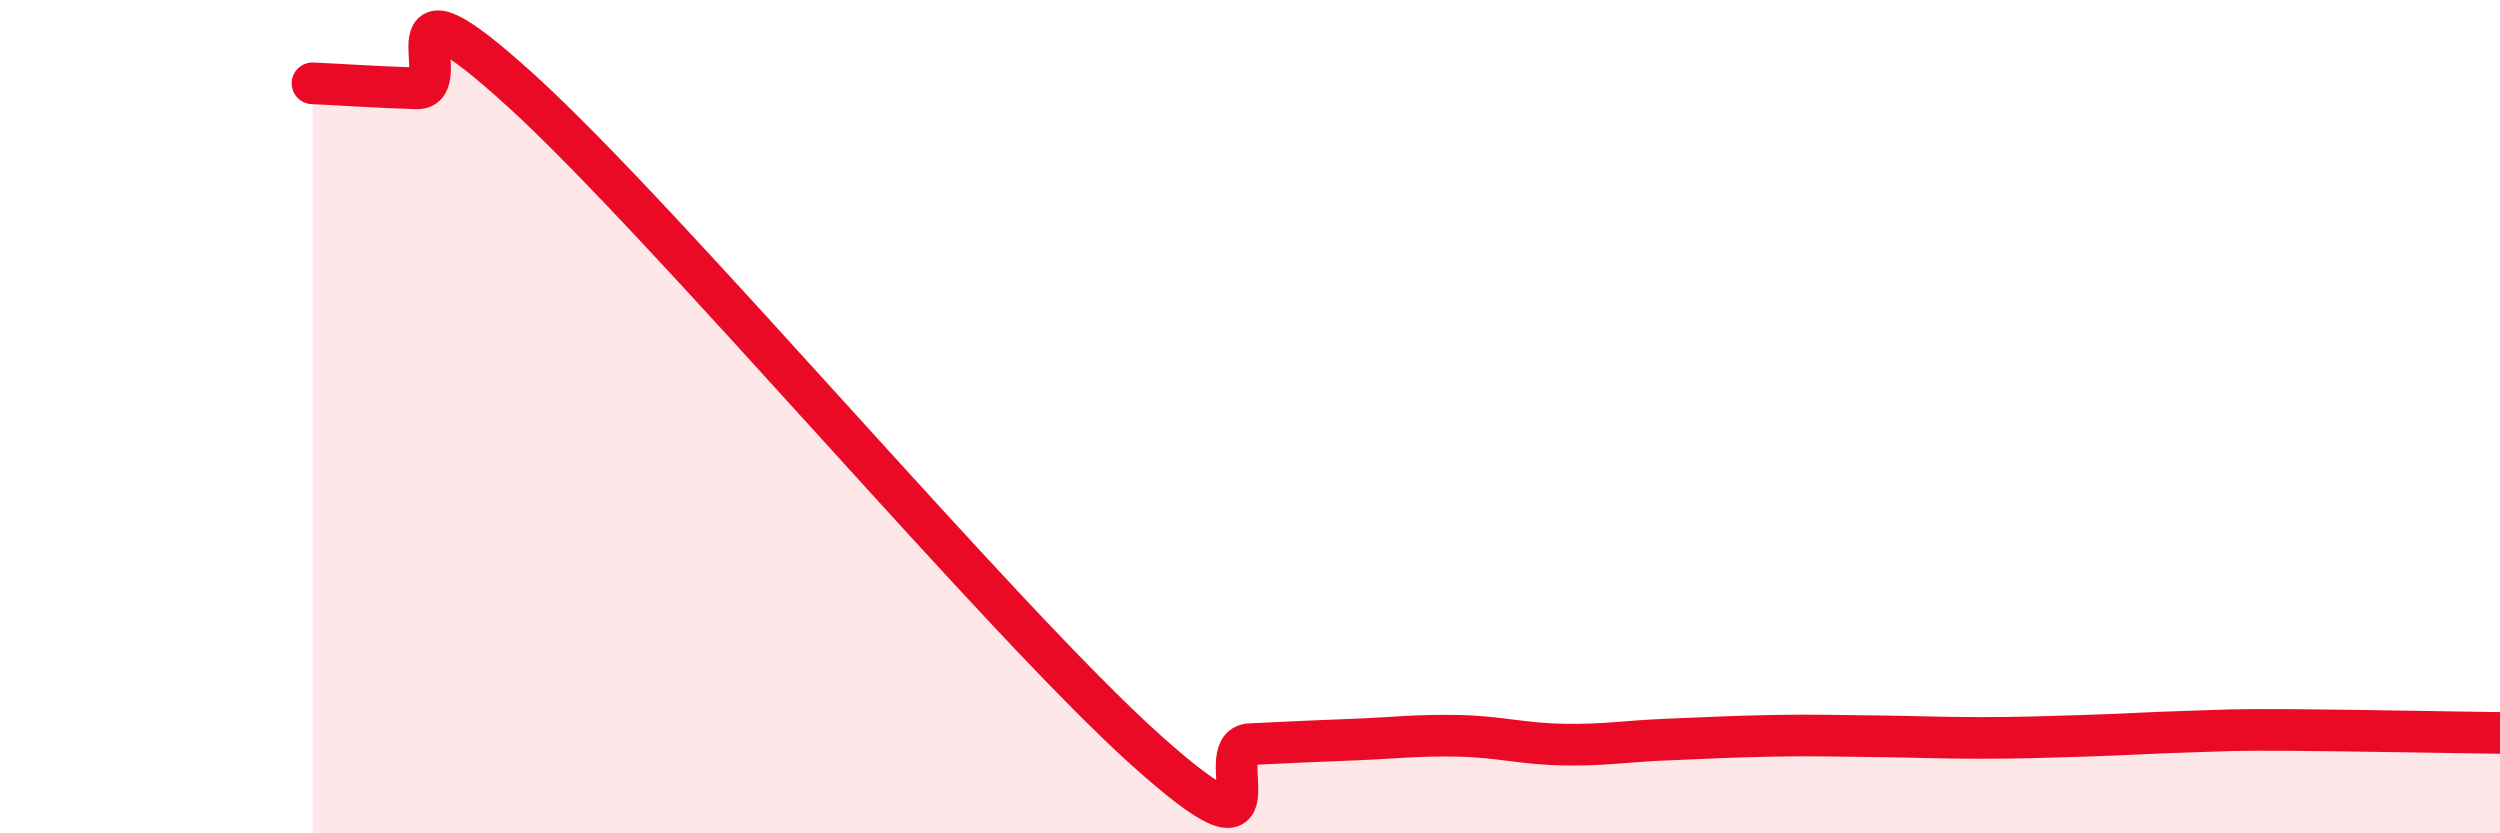 
    <svg width="60" height="20" viewBox="0 0 60 20" xmlns="http://www.w3.org/2000/svg">
      <path
        d="M 7.5,2 C 8,2.02 9,2.09 10,2.12 C 11,2.15 9,-1.01 12.5,2.17 C 16,5.35 24,14.86 27.5,18 C 31,21.14 29,17.91 30,17.86 C 31,17.81 31.5,17.79 32.5,17.75 C 33.5,17.71 34,17.64 35,17.66 C 36,17.68 36.5,17.85 37.5,17.87 C 38.5,17.89 39,17.79 40,17.75 C 41,17.71 41.5,17.68 42.5,17.66 C 43.5,17.64 44,17.66 45,17.67 C 46,17.68 46.5,17.71 47.5,17.71 C 48.5,17.71 49,17.69 50,17.66 C 51,17.63 51.5,17.59 52.5,17.56 C 53.5,17.53 53.5,17.51 55,17.52 C 56.5,17.53 59,17.58 60,17.59L60 20L7.5 20Z"
        fill="#EB0A25"
        opacity="0.1"
        stroke-linecap="round"
        stroke-linejoin="round"
      />
      <path
        d="M 7.5,2 C 8,2.02 9,2.09 10,2.12 C 11,2.15 9,-1.01 12.5,2.17 C 16,5.35 24,14.86 27.5,18 C 31,21.14 29,17.91 30,17.86 C 31,17.81 31.5,17.79 32.5,17.75 C 33.5,17.71 34,17.64 35,17.66 C 36,17.68 36.5,17.85 37.5,17.87 C 38.5,17.89 39,17.79 40,17.75 C 41,17.71 41.5,17.68 42.5,17.66 C 43.5,17.64 44,17.66 45,17.67 C 46,17.68 46.5,17.71 47.5,17.71 C 48.5,17.71 49,17.69 50,17.66 C 51,17.63 51.5,17.59 52.5,17.56 C 53.5,17.53 53.5,17.51 55,17.52 C 56.5,17.53 59,17.58 60,17.59"
        stroke="#EB0A25"
        stroke-width="1"
        fill="none"
        stroke-linecap="round"
        stroke-linejoin="round"
      />
    </svg>
  